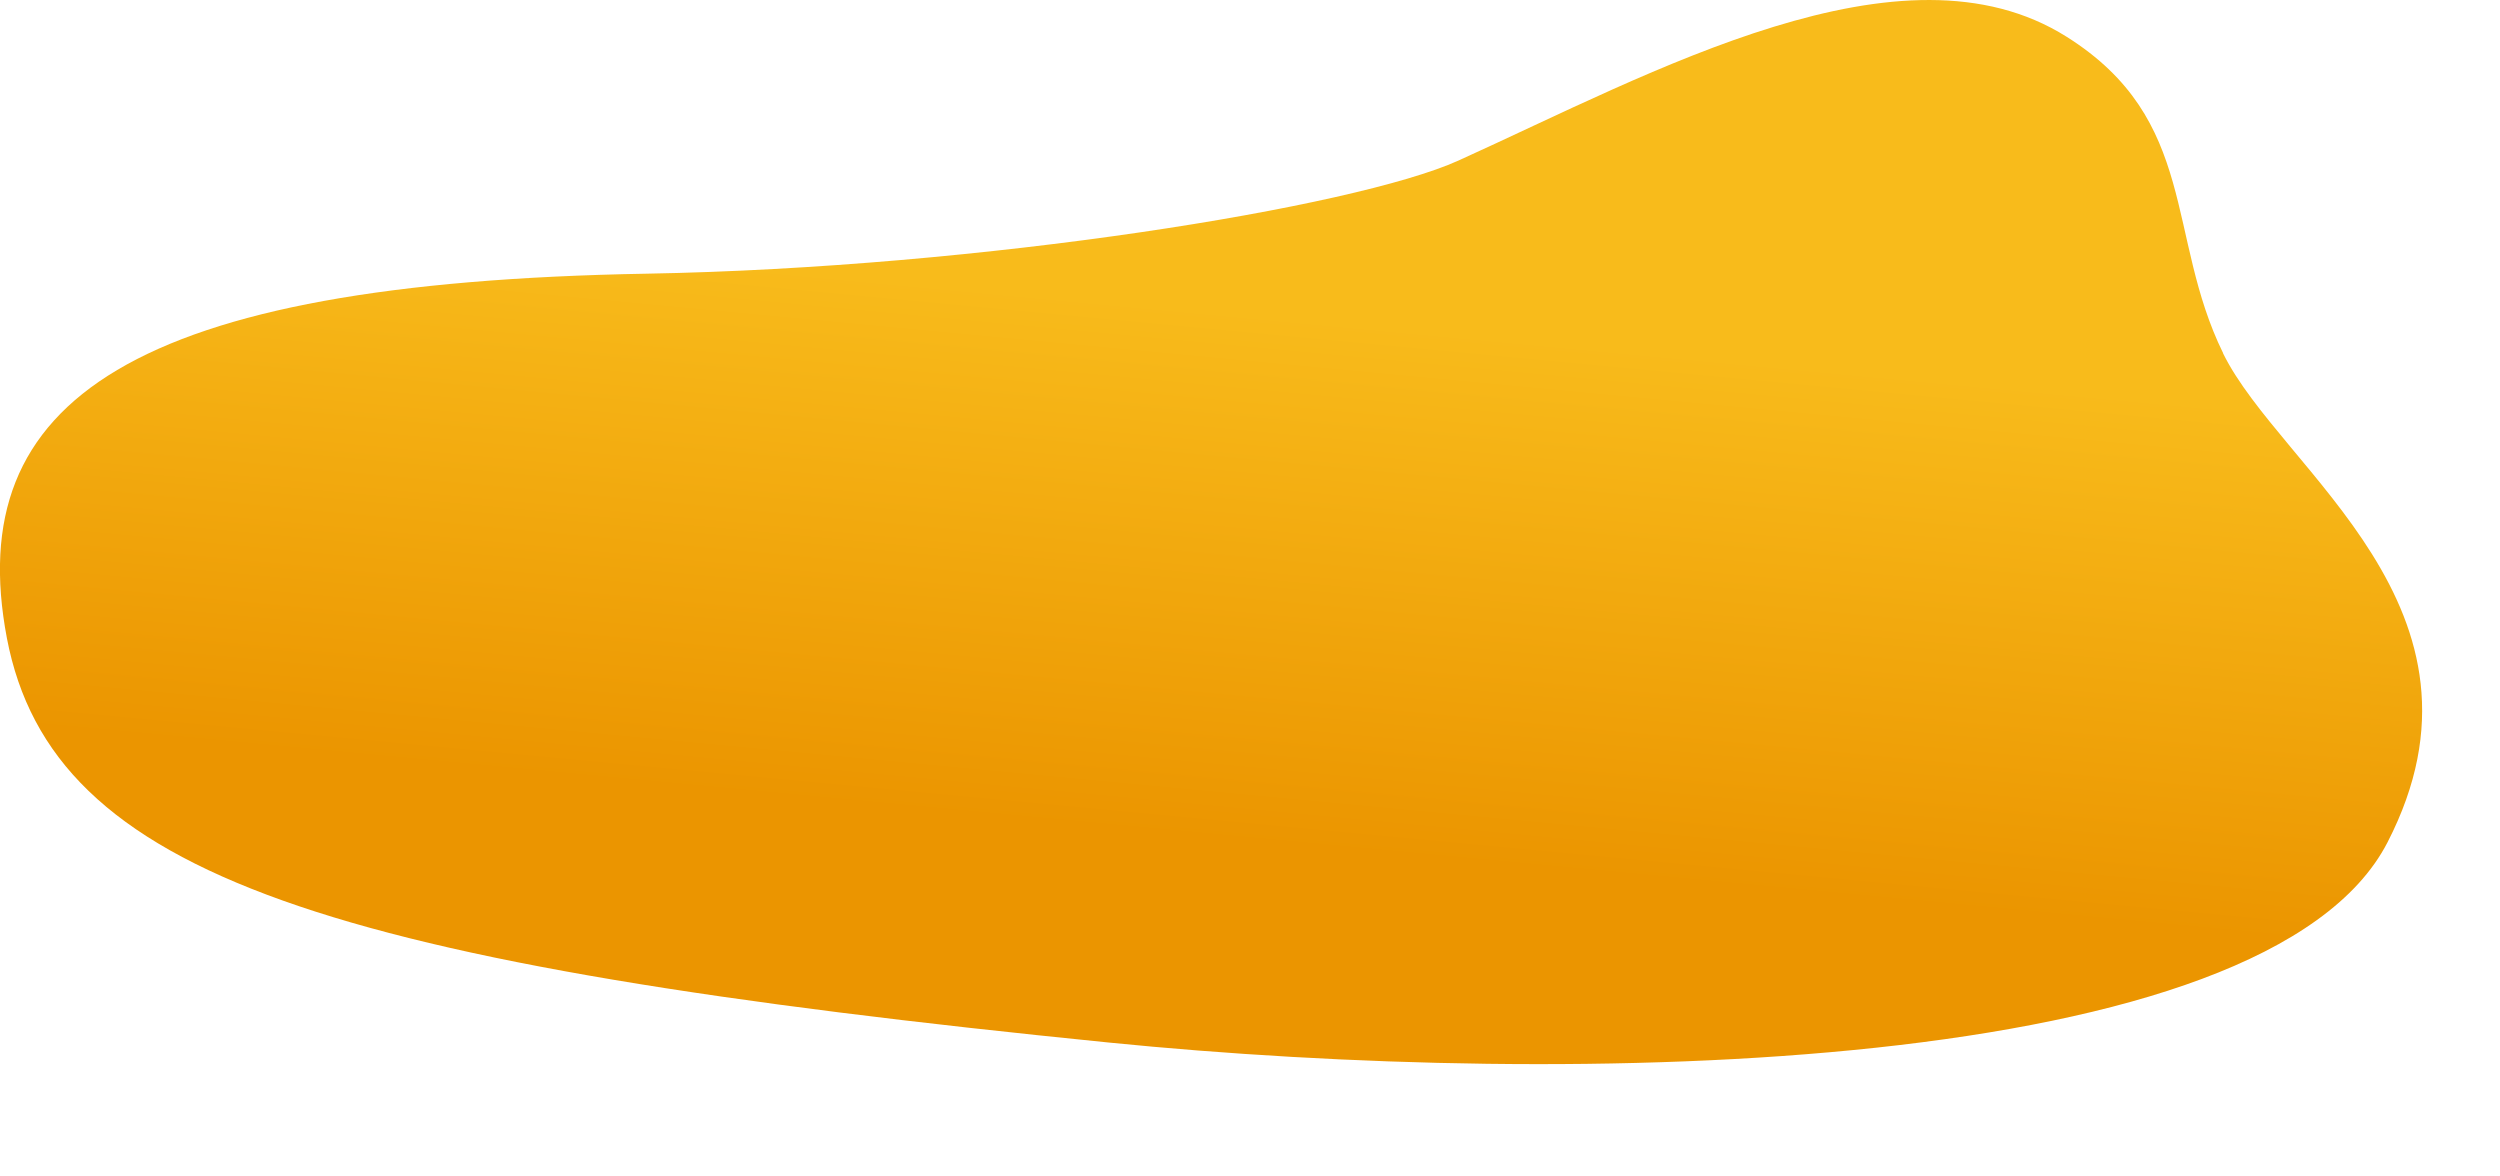 <?xml version="1.0" encoding="utf-8"?>
<svg xmlns="http://www.w3.org/2000/svg" fill="none" height="100%" overflow="visible" preserveAspectRatio="none" style="display: block;" viewBox="0 0 17 8" width="100%">
<path d="M15.117 2.401C14.726 1.604 14.951 0.815 14.053 0.25C12.935 -0.455 11.238 0.494 9.917 1.092C9.214 1.41 6.68 1.82 4.399 1.861C0.905 1.923 -0.261 2.719 0.047 4.34C0.358 5.962 2.235 6.556 7.537 7.089C10.69 7.406 15.415 7.319 16.235 5.728C17.053 4.138 15.509 3.2 15.117 2.403V2.401Z" fill="url(#paint0_linear_0_61)" id="Vector"/>
<defs>
<linearGradient gradientUnits="userSpaceOnUse" id="paint0_linear_0_61" x1="8.542" x2="8.108" y1="1.101" y2="5.704">
<stop offset="0.22" stop-color="#F8BB1B"/>
<stop offset="1" stop-color="#EB9500"/>
</linearGradient>
</defs>
</svg>